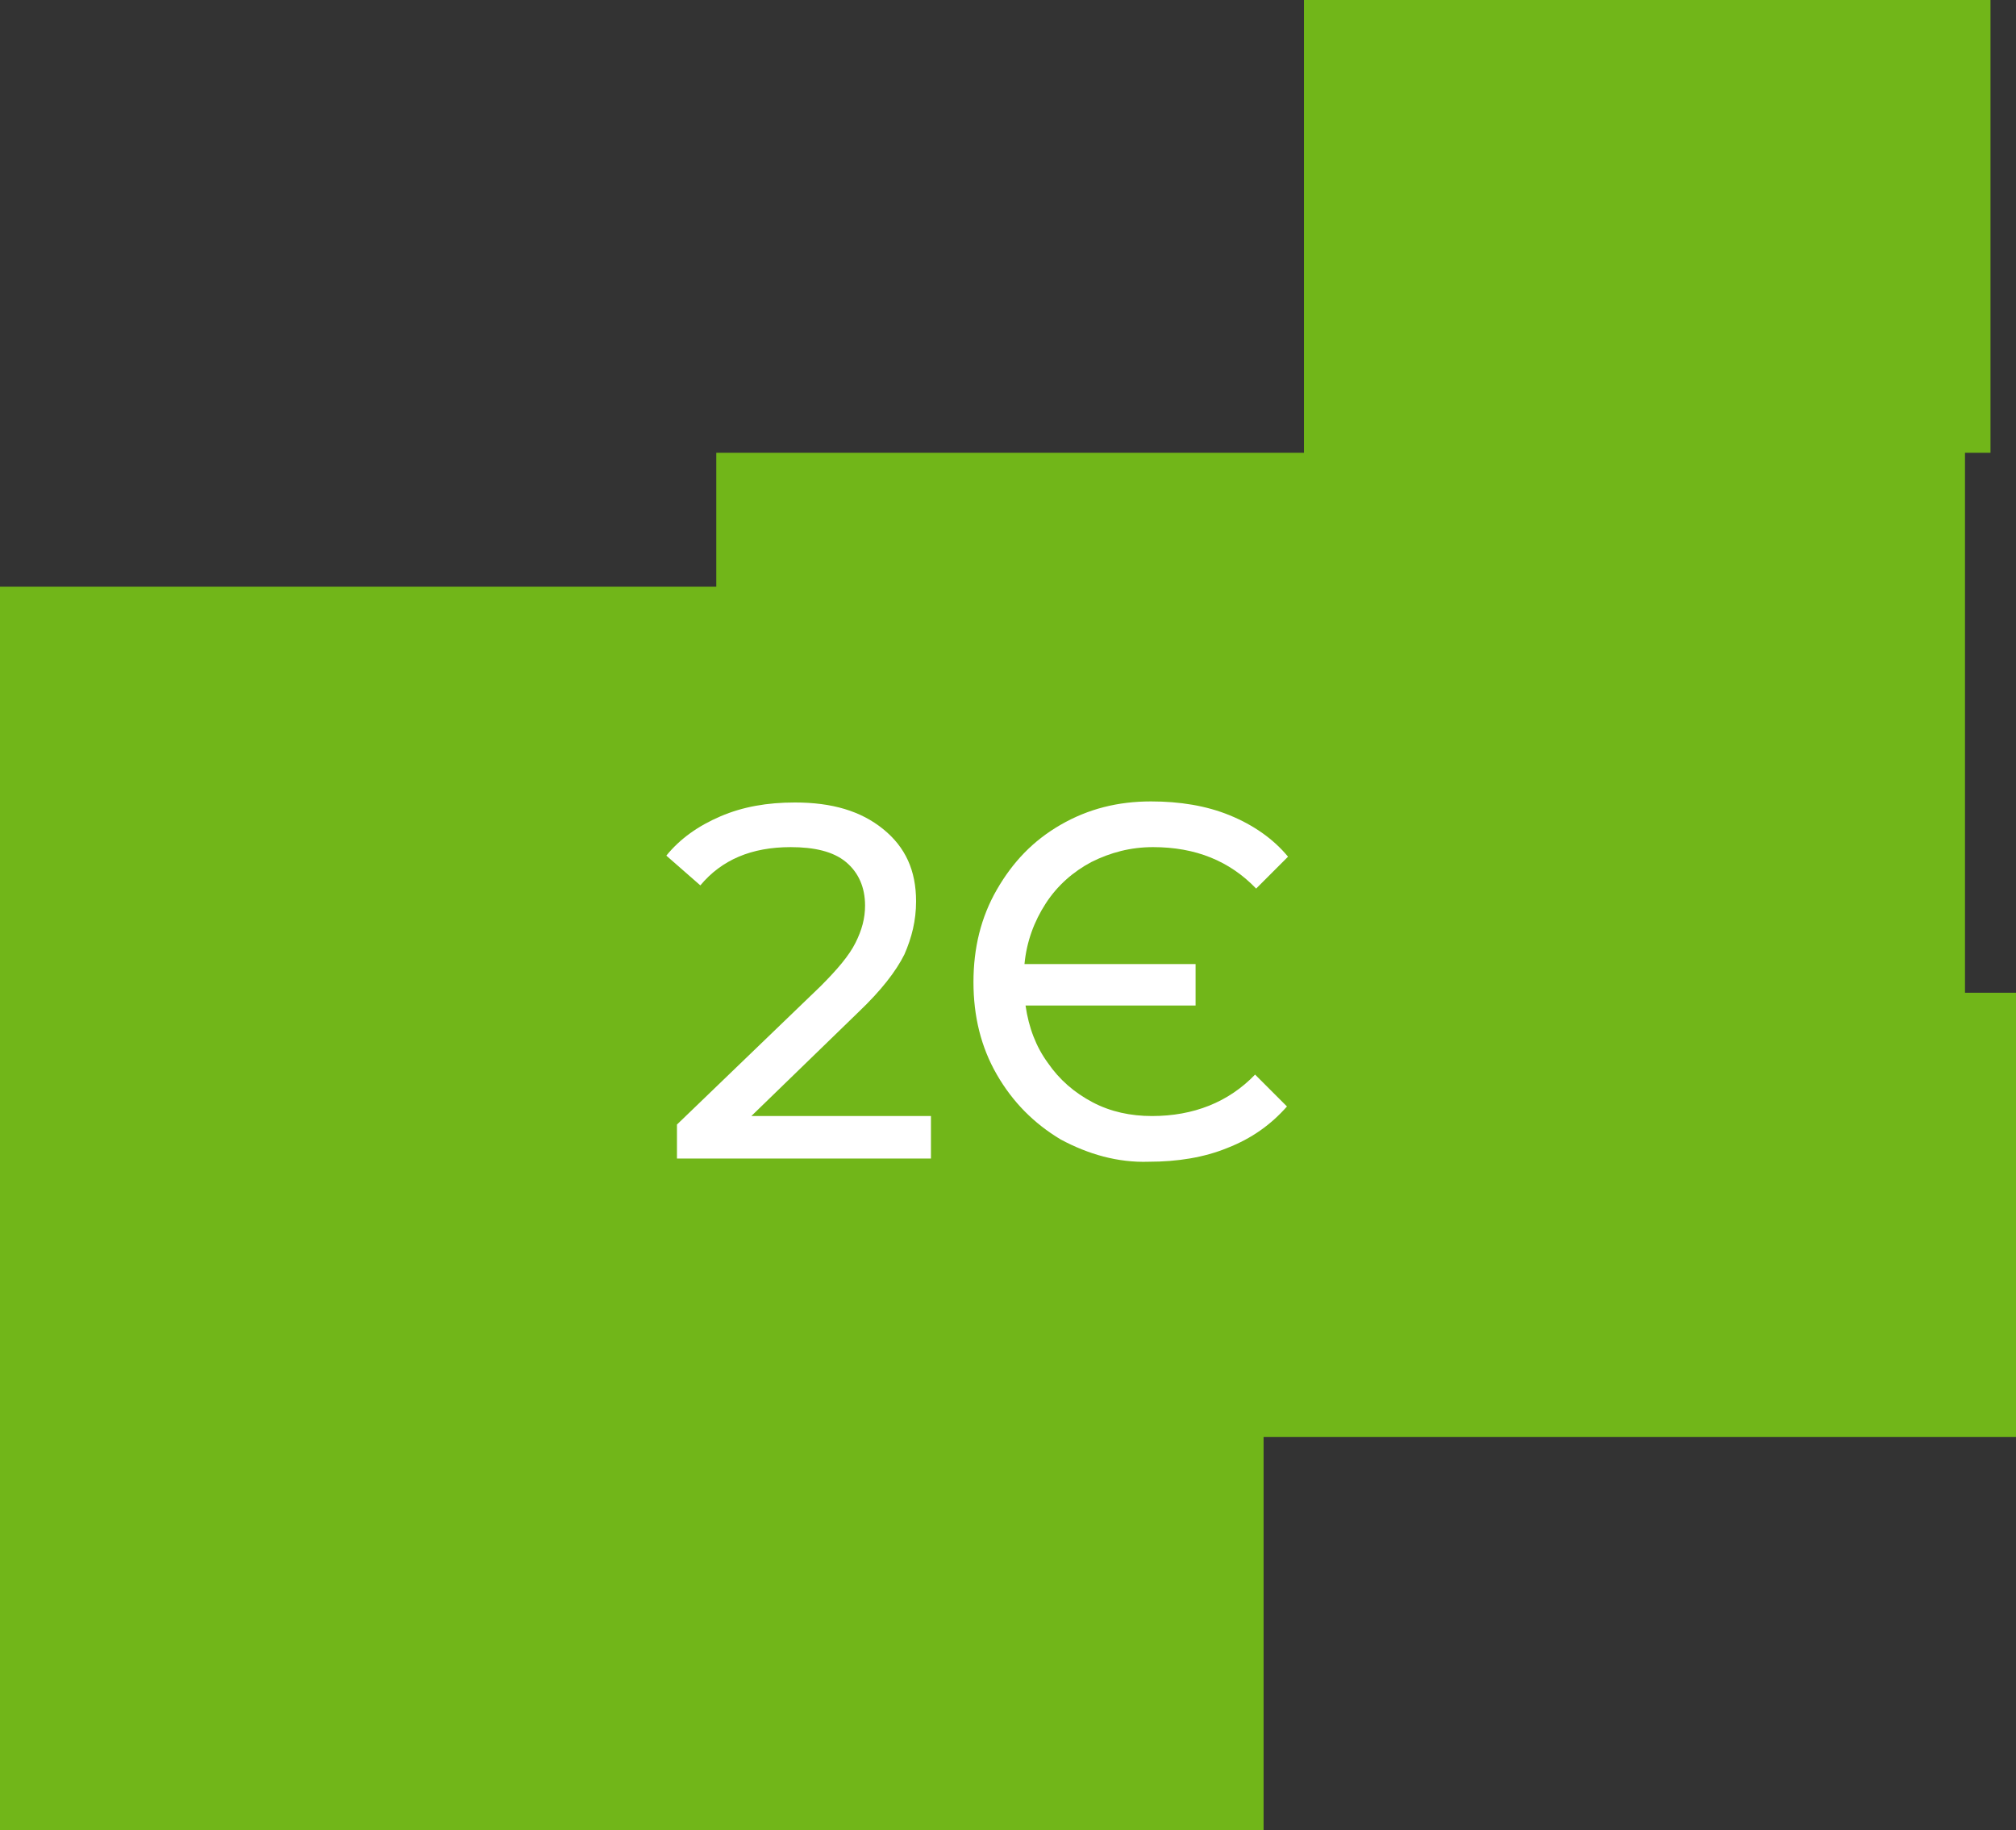 <?xml version="1.0" encoding="UTF-8"?> <!-- Generator: Adobe Illustrator 22.1.0, SVG Export Plug-In . SVG Version: 6.00 Build 0) --> <svg xmlns="http://www.w3.org/2000/svg" xmlns:xlink="http://www.w3.org/1999/xlink" id="Слой_1" x="0px" y="0px" viewBox="0 0 189.7 172.2" style="enable-background:new 0 0 189.7 172.2;" xml:space="preserve"><rect x="0" y="0" width="189.7" height="172.2" fill="#333333" stroke="none"/> <style type="text/css"> .st0{fill:#71B619;} .st1{fill:#FFFFFF;} </style> <polygon class="st0" points="189.7,135.2 189.7,93.4 184.9,93.4 184.9,42.6 187.3,42.6 187.3,0 122.7,0 122.7,42.6 67.4,42.6 67.4,55.2 0,55.2 0,172.2 118.9,172.2 118.9,135.2 "></polygon> <g> <path class="st1" d="M87.6,104.9v4.1H63.7v-3.2l13.5-13c1.6-1.6,2.7-2.9,3.3-4.1c0.6-1.2,0.9-2.3,0.9-3.5c0-1.7-0.6-3.1-1.8-4.1 c-1.2-1-3-1.4-5.2-1.4c-3.7,0-6.5,1.2-8.5,3.6l-3.2-2.8c1.3-1.6,3-2.8,5.1-3.7c2.1-0.9,4.4-1.3,7-1.3c3.5,0,6.2,0.8,8.3,2.5 c2.1,1.7,3.1,3.9,3.1,6.8c0,1.8-0.4,3.4-1.1,5c-0.8,1.6-2.2,3.4-4.3,5.4l-10.1,9.8H87.6z"></path> <path class="st1" d="M99.8,107.2c-2.5-1.5-4.5-3.5-6-6.1c-1.5-2.6-2.2-5.5-2.2-8.7s0.7-6.1,2.2-8.7c1.5-2.6,3.4-4.6,6-6.1 s5.4-2.2,8.5-2.2c2.7,0,5.2,0.4,7.4,1.3c2.2,0.9,4.1,2.2,5.5,3.9l-3,3c-2.5-2.6-5.7-3.9-9.7-3.9c-2.1,0-4,0.5-5.8,1.4 c-1.7,0.9-3.2,2.2-4.3,3.9c-1.1,1.7-1.8,3.6-2,5.7h16.1v3.9h-16c0.3,2.1,1,3.9,2.1,5.4c1.1,1.6,2.5,2.8,4.2,3.7 c1.7,0.9,3.6,1.3,5.6,1.3c3.9,0,7.2-1.3,9.7-3.9l3,3c-1.5,1.7-3.3,3-5.6,3.9c-2.2,0.9-4.7,1.3-7.4,1.3 C105.2,109.4,102.4,108.6,99.8,107.2z"></path> </g> </svg> 